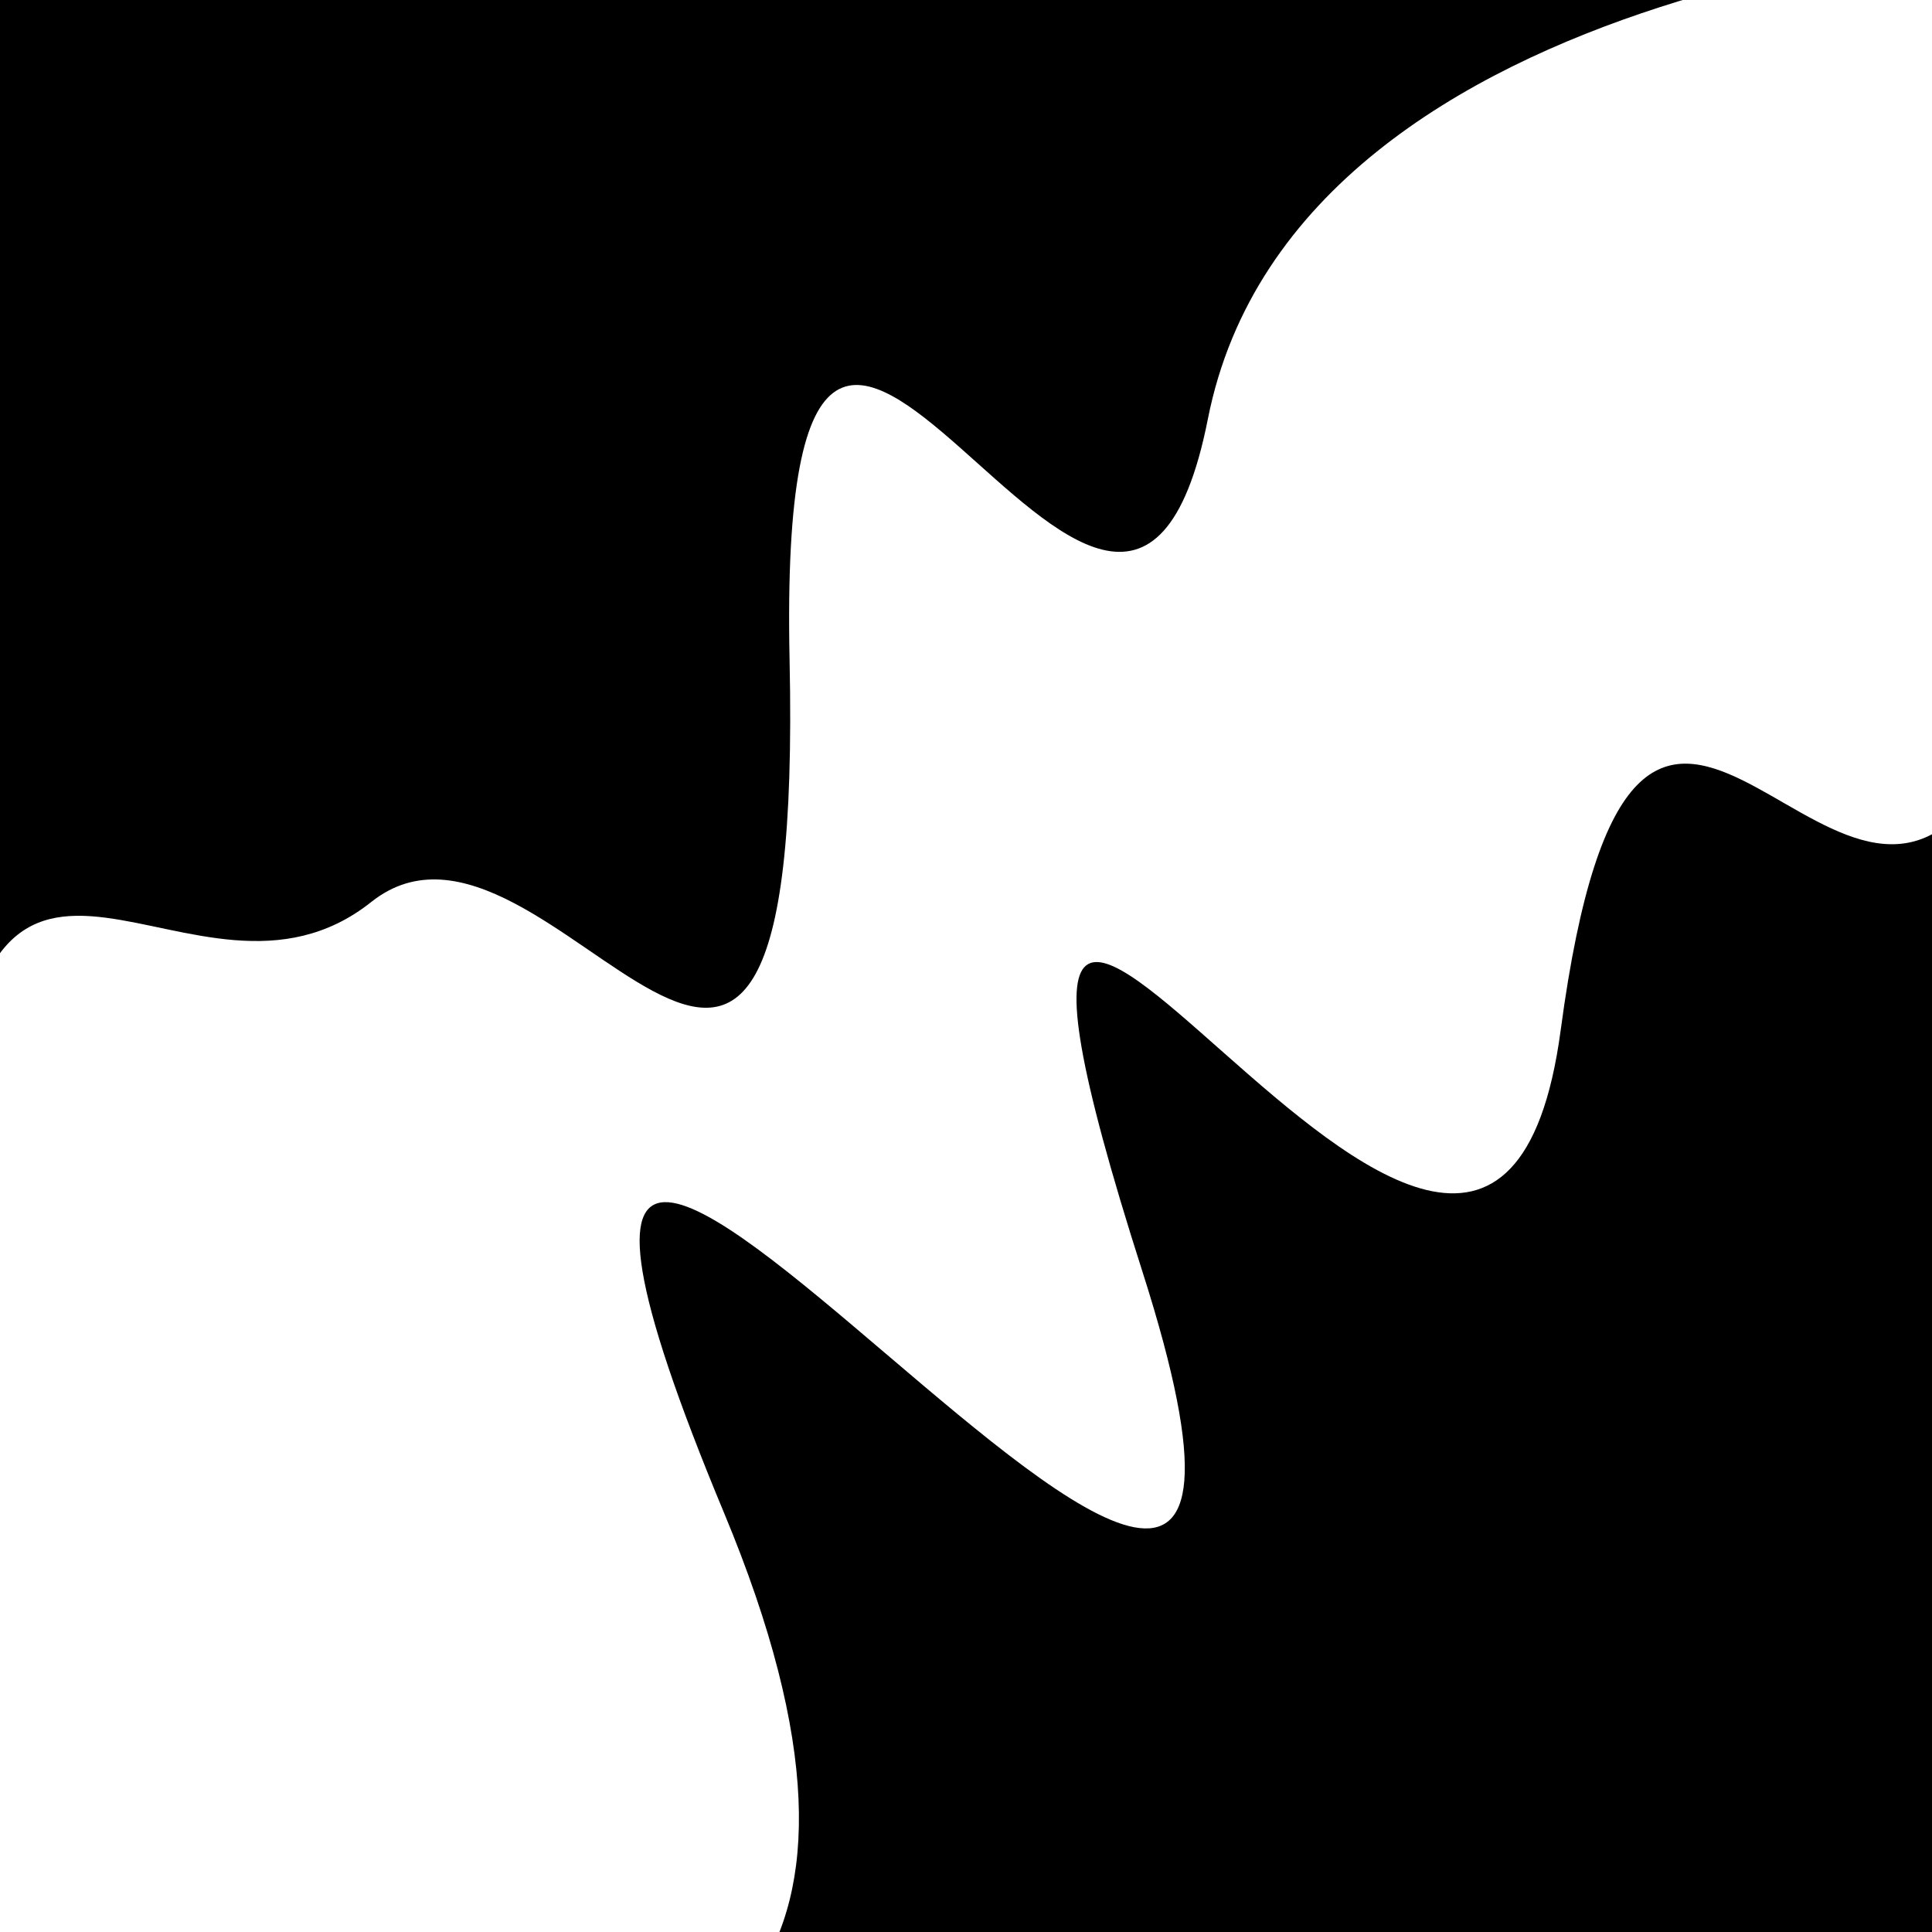 <svg viewBox="0 0 1000 1000" height="1000" width="1000" xmlns="http://www.w3.org/2000/svg">
<rect x="0" y="0" width="1000" height="1000" fill="#ffffff"></rect>
<g transform="rotate(150 500.0 500.0)">
<path d="M -250.0 682.62 S
  92.21  862.95
 250.00  682.62
 325.25 1000.68
 500.00  682.62
 633.53  700.03
 750.00  682.62
 879.13  864.93
1000.00  682.62 h 110 V 2000 H -250.0 Z" fill="hsl(165.0, 20%, 21.07%)"></path>
</g>
<g transform="rotate(330 500.0 500.0)">
<path d="M -250.0 682.62 S
 183.59 1195.42
 250.00  682.62
 404.84 1120.18
 500.00  682.62
 570.16  916.09
 750.00  682.62
 876.53  742.93
1000.00  682.62 h 110 V 2000 H -250.0 Z" fill="hsl(225.0, 20%, 36.07%)"></path>
</g>
</svg>